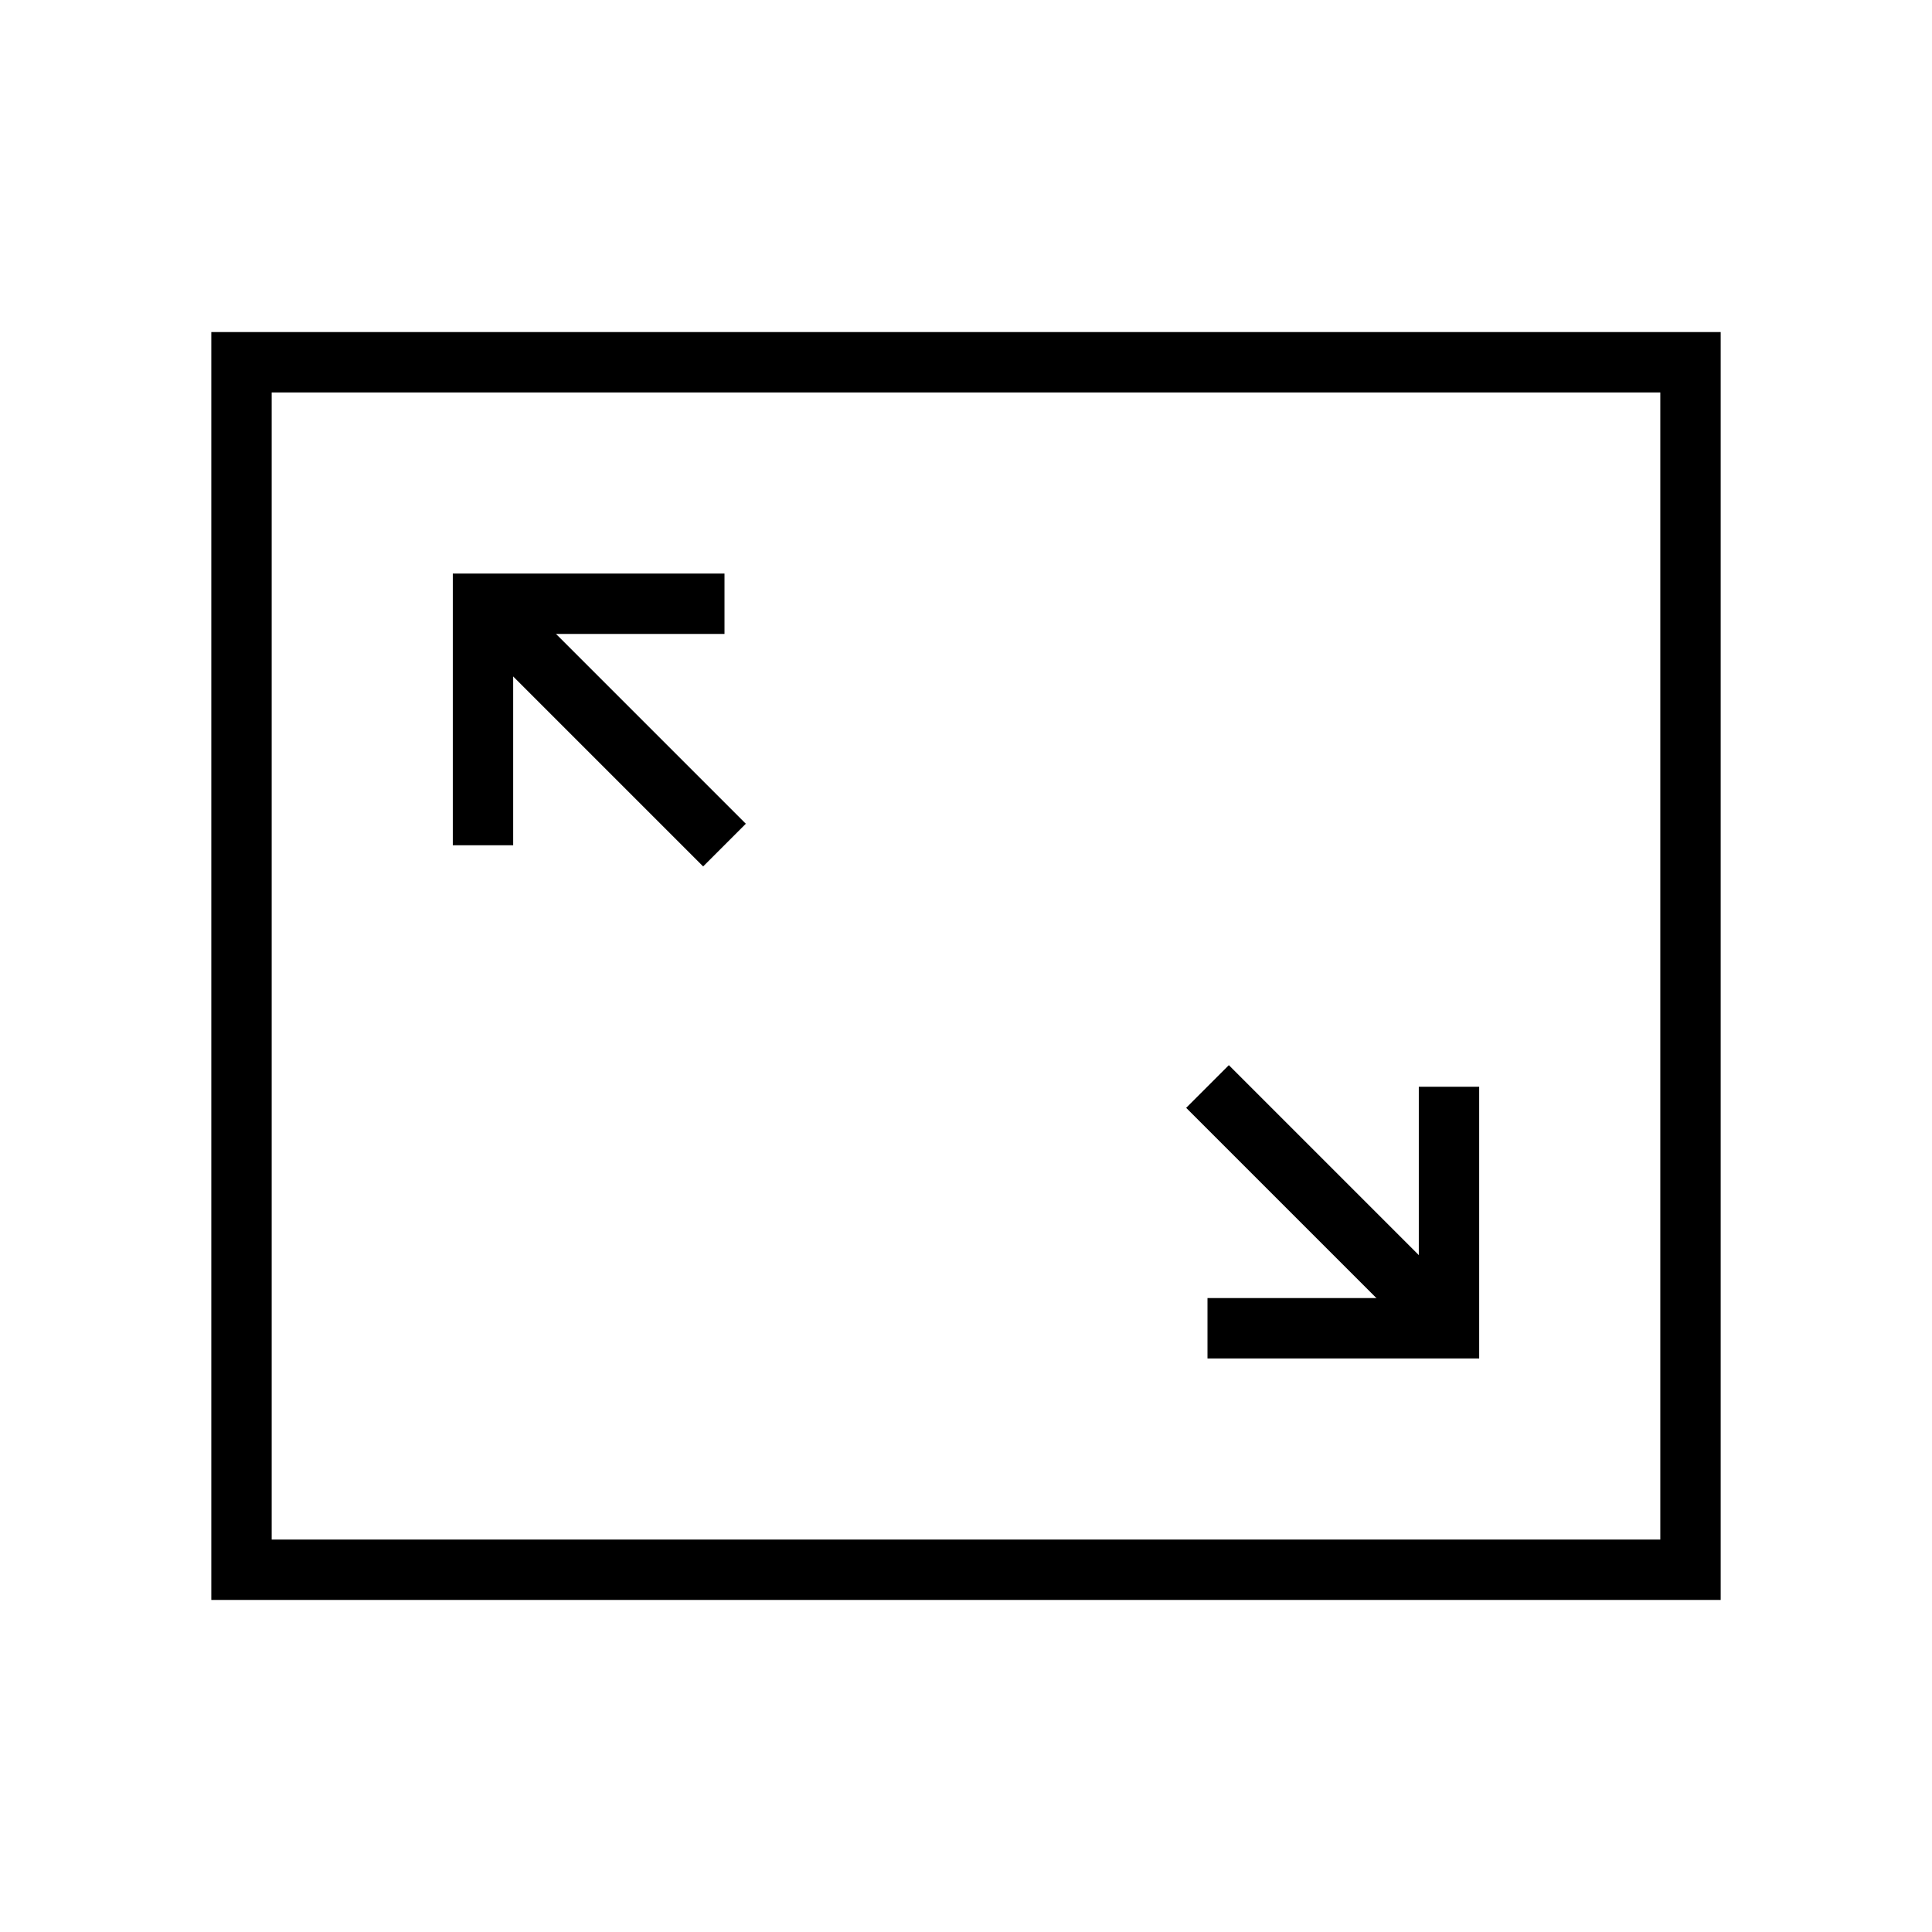 <svg height='300px' width='300px'  fill="#000000" xmlns="http://www.w3.org/2000/svg" xmlns:xlink="http://www.w3.org/1999/xlink" version="1.1" x="0px" y="0px" viewBox="0 0 512 512" enable-background="new 0 0 512 512" xml:space="preserve"><g><g><path d="M456,424H56V88h400V424z M72,408h368V104H72V408z"></path></g></g><g><g><polygon points="136,224 120,224 120,152 192,152 192,168 136,168   "></polygon></g></g><g><g><polygon points="392,360 320,360 320,344 376,344 376,288 392,288   "></polygon></g></g><g><g><rect x="114.745" y="184" transform="matrix(0.707 0.707 -0.707 0.707 182.627 -56.902)" width="90.51" height="16"></rect></g></g><g><g><rect x="306.745" y="312" transform="matrix(0.707 0.707 -0.707 0.707 329.373 -155.176)" width="90.51" height="16"></rect></g></g></svg>
